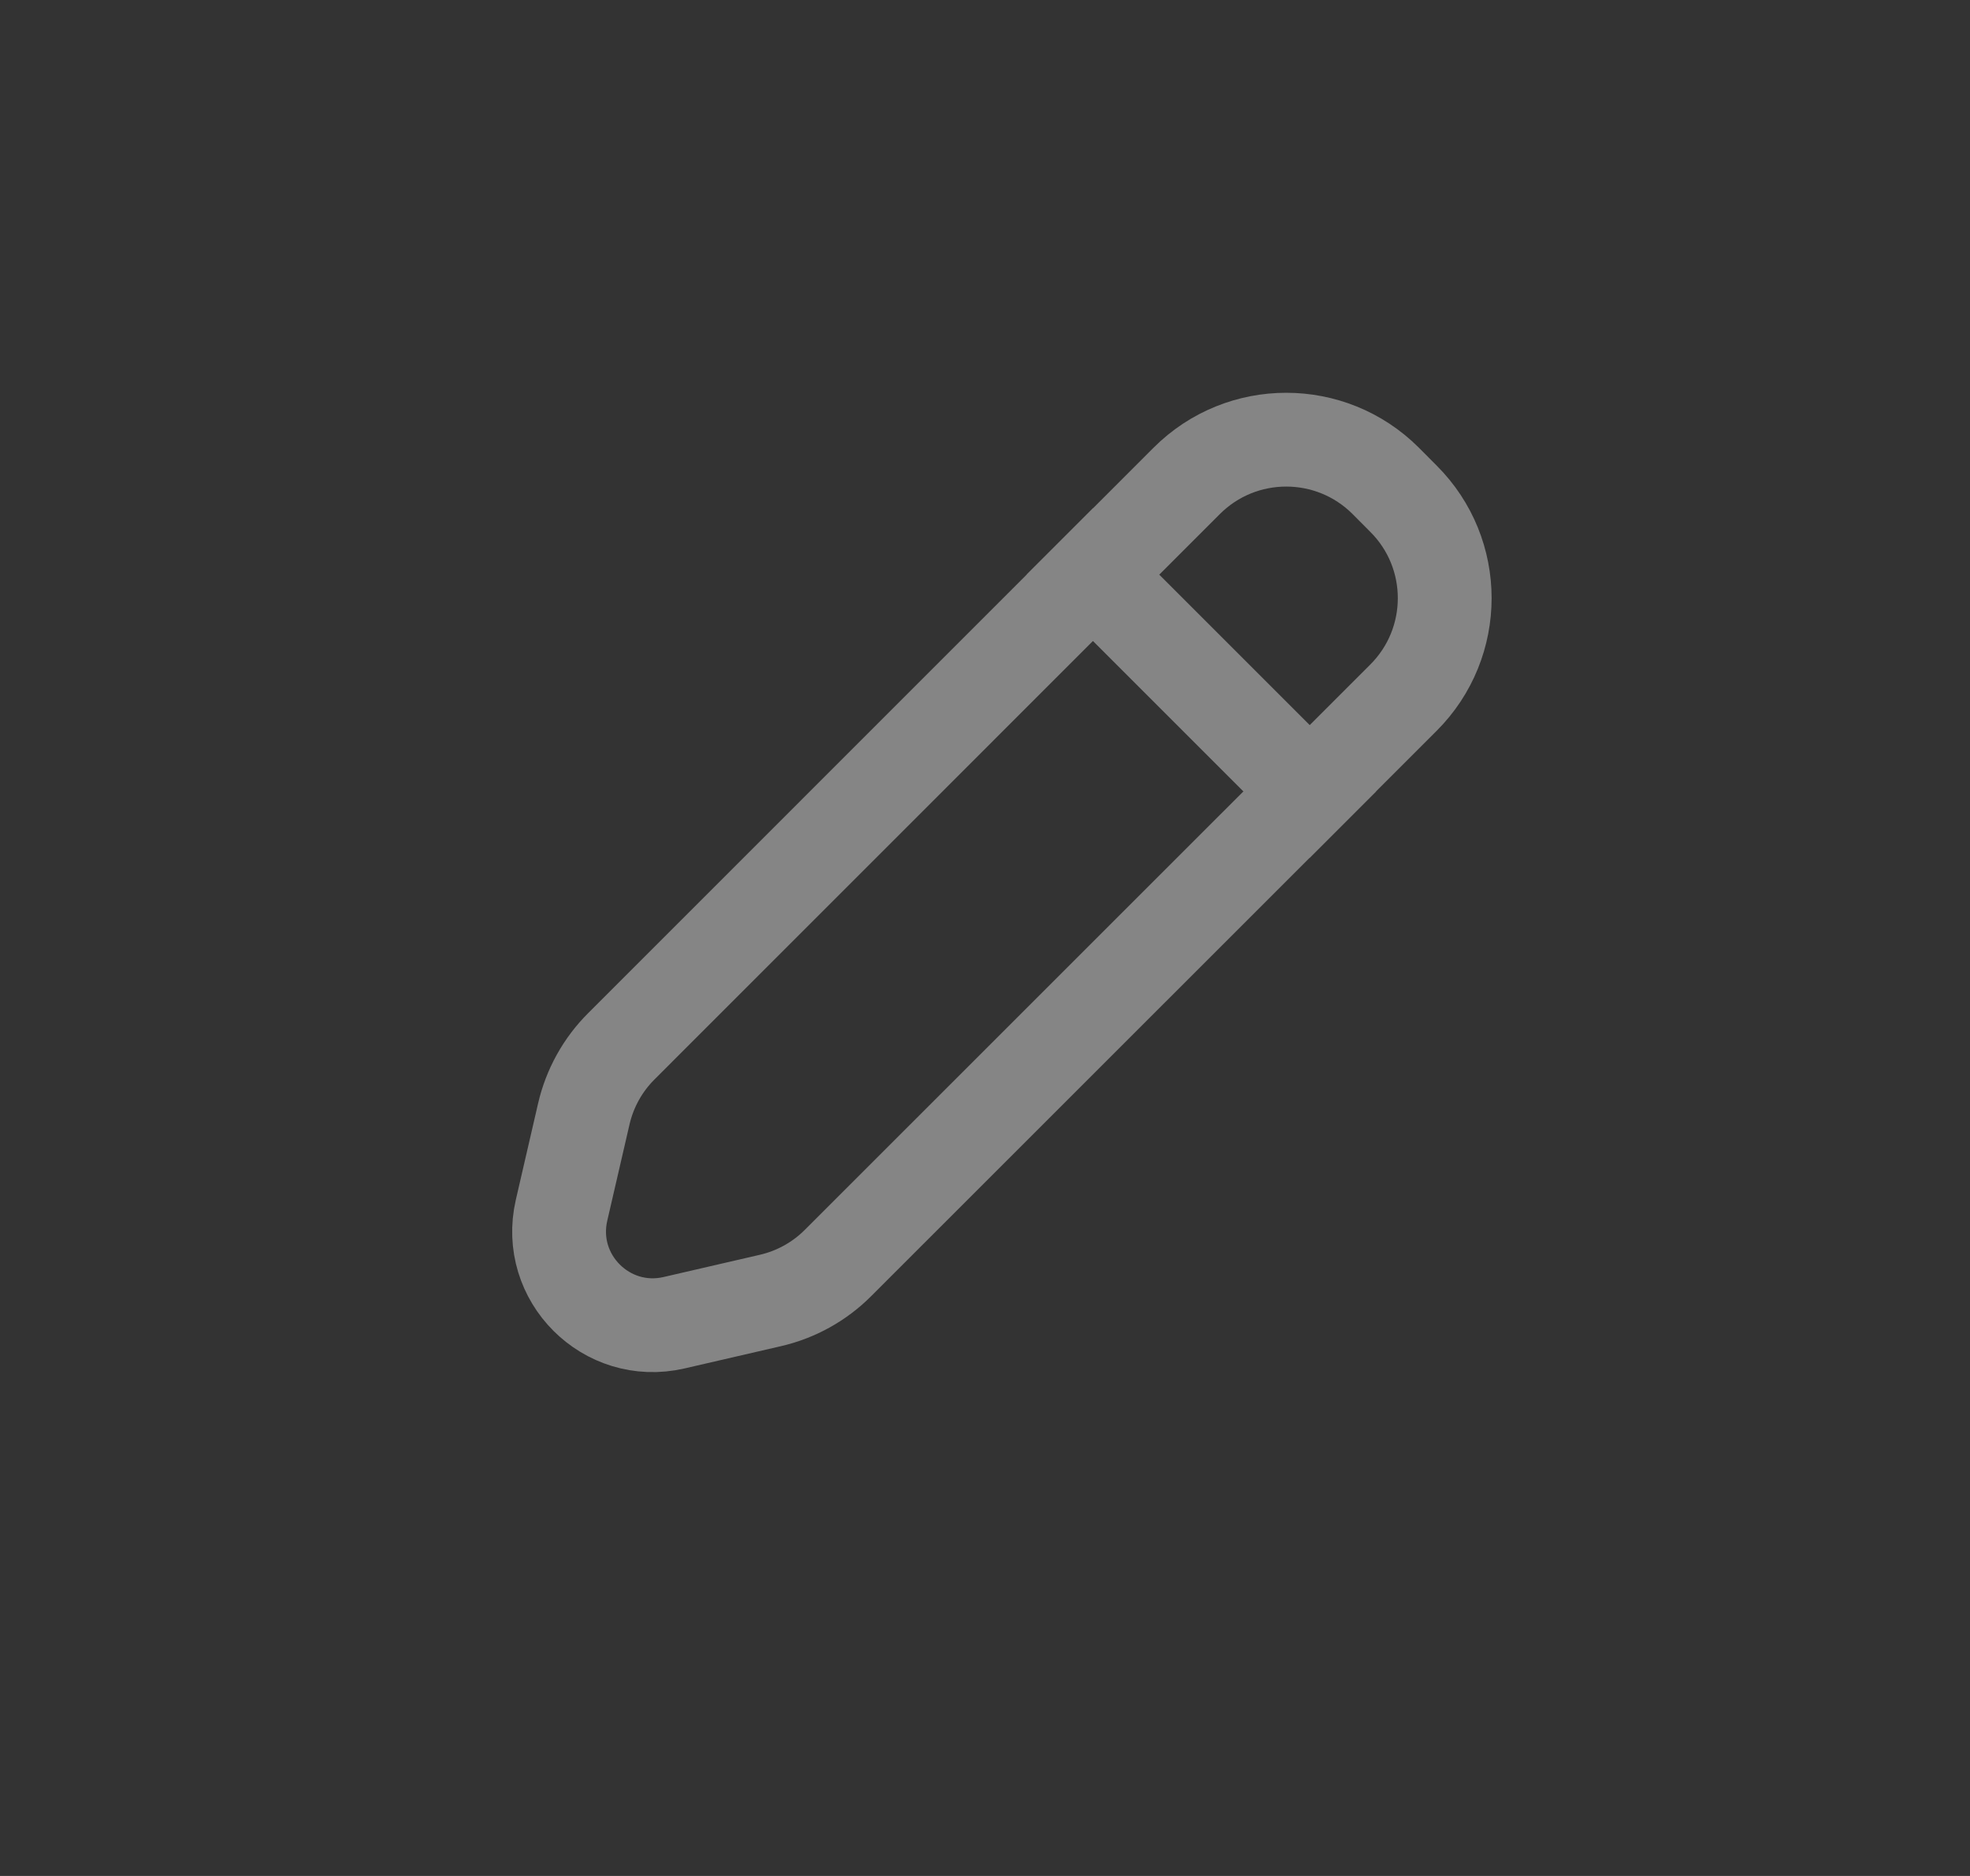 <svg width="21" height="20" viewBox="0 0 21 20" fill="none" xmlns="http://www.w3.org/2000/svg">
<rect x="0" y="0" width="21" height="20" fill="#333333" stroke="none"/>
<g opacity="0.4">
<path d="M12.65 5.127C13.236 4.541 14.186 4.541 14.772 5.127L14.961 5.317C15.547 5.902 15.547 6.852 14.961 7.438L8.934 13.464C8.736 13.663 8.485 13.802 8.211 13.865L7.185 14.102C6.465 14.268 5.82 13.623 5.986 12.903L6.223 11.877C6.286 11.603 6.425 11.352 6.624 11.154L12.65 5.127Z" stroke="white"/>
<path d="M11.297 5.773L14.315 8.791" stroke="white"/>
</g>
</svg>
